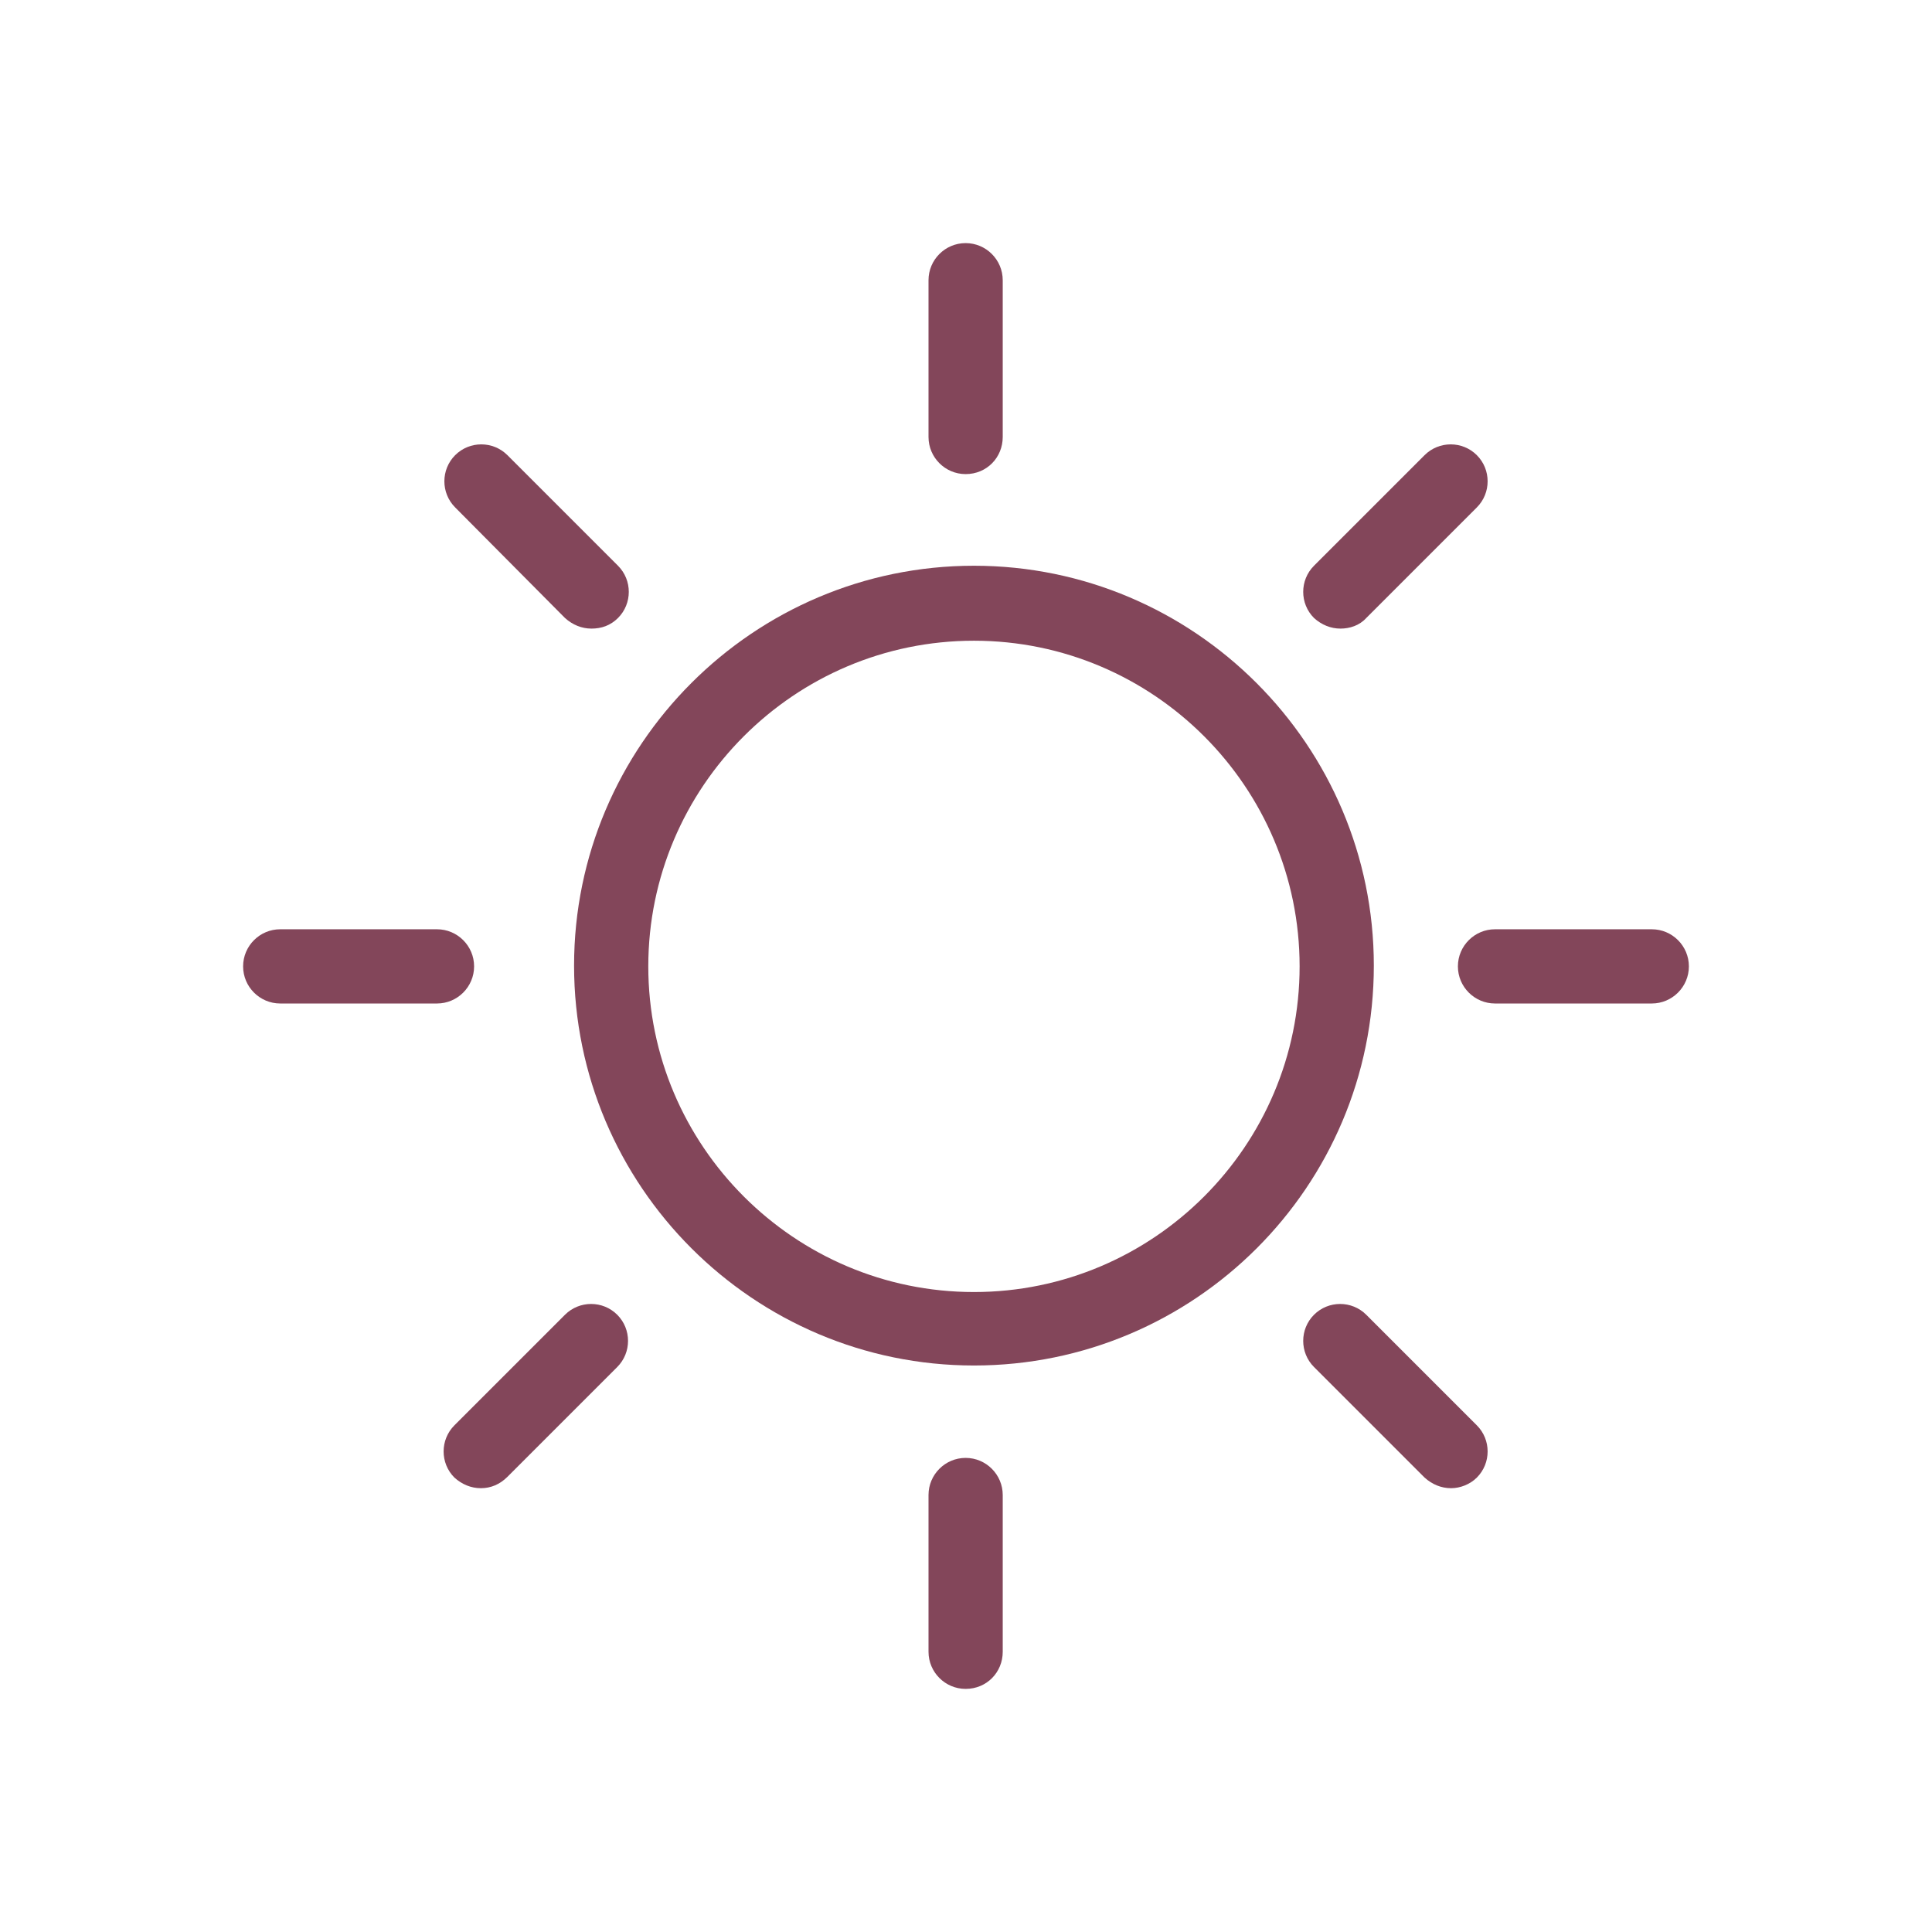 <?xml version="1.0" encoding="UTF-8"?>
<svg xmlns="http://www.w3.org/2000/svg" xmlns:xlink="http://www.w3.org/1999/xlink" version="1.0" id="Layer_1" x="0px" y="0px" viewBox="0 0 255.1 255.1" style="enable-background:new 0 0 255.1 255.1;" xml:space="preserve">
<style type="text/css">
	.st0{fill:#83465A;}
	.st1{fill:none;stroke:#83465A;stroke-width:7.686;stroke-linecap:round;stroke-linejoin:round;stroke-miterlimit:10;}
	.st2{fill:none;stroke:#83465A;stroke-width:8;stroke-linecap:round;stroke-linejoin:round;stroke-miterlimit:10;}
	.st3{fill:none;stroke:#83465A;stroke-width:7.686;stroke-linejoin:round;stroke-miterlimit:10;}
	.st4{fill:none;stroke:#83465A;stroke-width:6.917;stroke-linecap:round;stroke-linejoin:round;stroke-miterlimit:10;}
	.st5{fill:none;stroke:#83465A;stroke-width:7.686;stroke-linecap:round;stroke-linejoin:round;}
	.st6{fill:none;stroke:#83465A;stroke-width:7.686;stroke-linecap:round;}
	.st7{fill:none;stroke:#83465A;stroke-width:3.843;stroke-miterlimit:10;}
	.st8{fill:none;stroke:#83465A;stroke-width:7.686;stroke-miterlimit:10;}
	.st9{fill:none;stroke:#83465A;stroke-width:6.75;stroke-linejoin:round;stroke-miterlimit:10;}
	.st10{fill:none;stroke:#83465A;stroke-width:8.5;stroke-linecap:round;stroke-linejoin:round;stroke-miterlimit:10;}
	.st11{fill:none;stroke:#83465A;stroke-width:8.5;stroke-linecap:round;stroke-miterlimit:10;}
	.st12{fill:none;stroke:#83465A;stroke-width:7.838;stroke-miterlimit:10;}
	.st13{fill:none;stroke:#83465A;stroke-width:1.537;stroke-miterlimit:10;}
	.st14{fill:none;stroke:#83465A;stroke-width:8;stroke-linecap:round;stroke-linejoin:round;}
	.st15{fill:none;stroke:#83465A;stroke-width:8;stroke-linecap:round;stroke-linejoin:round;stroke-dasharray:11.89,19.816;}
	.st16{fill:none;stroke:#83465A;stroke-width:8;stroke-linecap:round;stroke-linejoin:round;stroke-dasharray:13.037,21.728;}
	.st17{fill:none;stroke:#83465A;stroke-width:8;stroke-linecap:round;stroke-linejoin:round;stroke-dasharray:10.667,17.778;}
	.st18{fill:none;stroke:#83465A;stroke-width:8;stroke-linecap:round;stroke-linejoin:round;stroke-dasharray:13.037,21.728;}
</style>
<g>
	<path class="st0" d="M128.6,180.3c-29.1,0-52.8-23.7-52.8-52.8c0-29.1,23.7-52.8,52.8-52.8c29.1,0,52.8,23.7,52.8,52.8   C181.4,156.7,157.7,180.3,128.6,180.3 M128.6,84.6c-23.7,0-43,19.3-43,43c0,23.7,19.3,43,43,43c23.7,0,43-19.3,43-43   C171.6,103.9,152.3,84.6,128.6,84.6"></path>
	<path class="st0" d="M127.5,62.6c-2.7,0-4.9-2.2-4.9-4.9V37c0-2.7,2.2-4.9,4.9-4.9c2.7,0,4.9,2.2,4.9,4.9v20.7   C132.4,60.4,130.3,62.6,127.5,62.6"></path>
	<path class="st0" d="M127.5,223c-2.7,0-4.9-2.2-4.9-4.9v-20.7c0-2.7,2.2-4.9,4.9-4.9c2.7,0,4.9,2.2,4.9,4.9v20.7   C132.4,220.8,130.3,223,127.5,223"></path>
	<path class="st0" d="M177,83c-1.3,0-2.5-0.5-3.5-1.4c-1.9-1.9-1.9-5,0-6.9l14.6-14.6c1.9-1.9,5-1.9,6.9,0c1.9,1.9,1.9,5,0,6.9   l-14.6,14.6C179.5,82.6,178.2,83,177,83"></path>
	<path class="st0" d="M63.5,196.5c-1.3,0-2.5-0.5-3.5-1.4c-1.9-1.9-1.9-5,0-6.9l14.6-14.6c1.9-1.9,5-1.9,6.9,0c1.9,1.9,1.9,5,0,6.9   L67,195C66,196,64.8,196.5,63.5,196.5"></path>
	<path class="st0" d="M218.1,132.5h-20.7c-2.7,0-4.9-2.2-4.9-4.9c0-2.7,2.2-4.9,4.9-4.9h20.7c2.7,0,4.9,2.2,4.9,4.9   C223,130.3,220.8,132.5,218.1,132.5"></path>
	<path class="st0" d="M57.7,132.5H37c-2.7,0-4.9-2.2-4.9-4.9c0-2.7,2.2-4.9,4.9-4.9h20.7c2.7,0,4.9,2.2,4.9,4.9   C62.6,130.3,60.4,132.5,57.7,132.5"></path>
	<path class="st0" d="M191.6,196.5c-1.3,0-2.5-0.5-3.5-1.4l-14.6-14.6c-1.9-1.9-1.9-5,0-6.9c1.9-1.9,5-1.9,6.9,0l14.6,14.6   c1.9,1.9,1.9,5,0,6.9C194.1,196,192.8,196.5,191.6,196.5"></path>
	<path class="st0" d="M78.1,83c-1.3,0-2.5-0.5-3.5-1.4L60.1,67c-1.9-1.9-1.9-5,0-6.9c1.9-1.9,5-1.9,6.9,0l14.6,14.6   c1.9,1.9,1.9,5,0,6.9C80.6,82.6,79.4,83,78.1,83"></path>
</g>
</svg>
